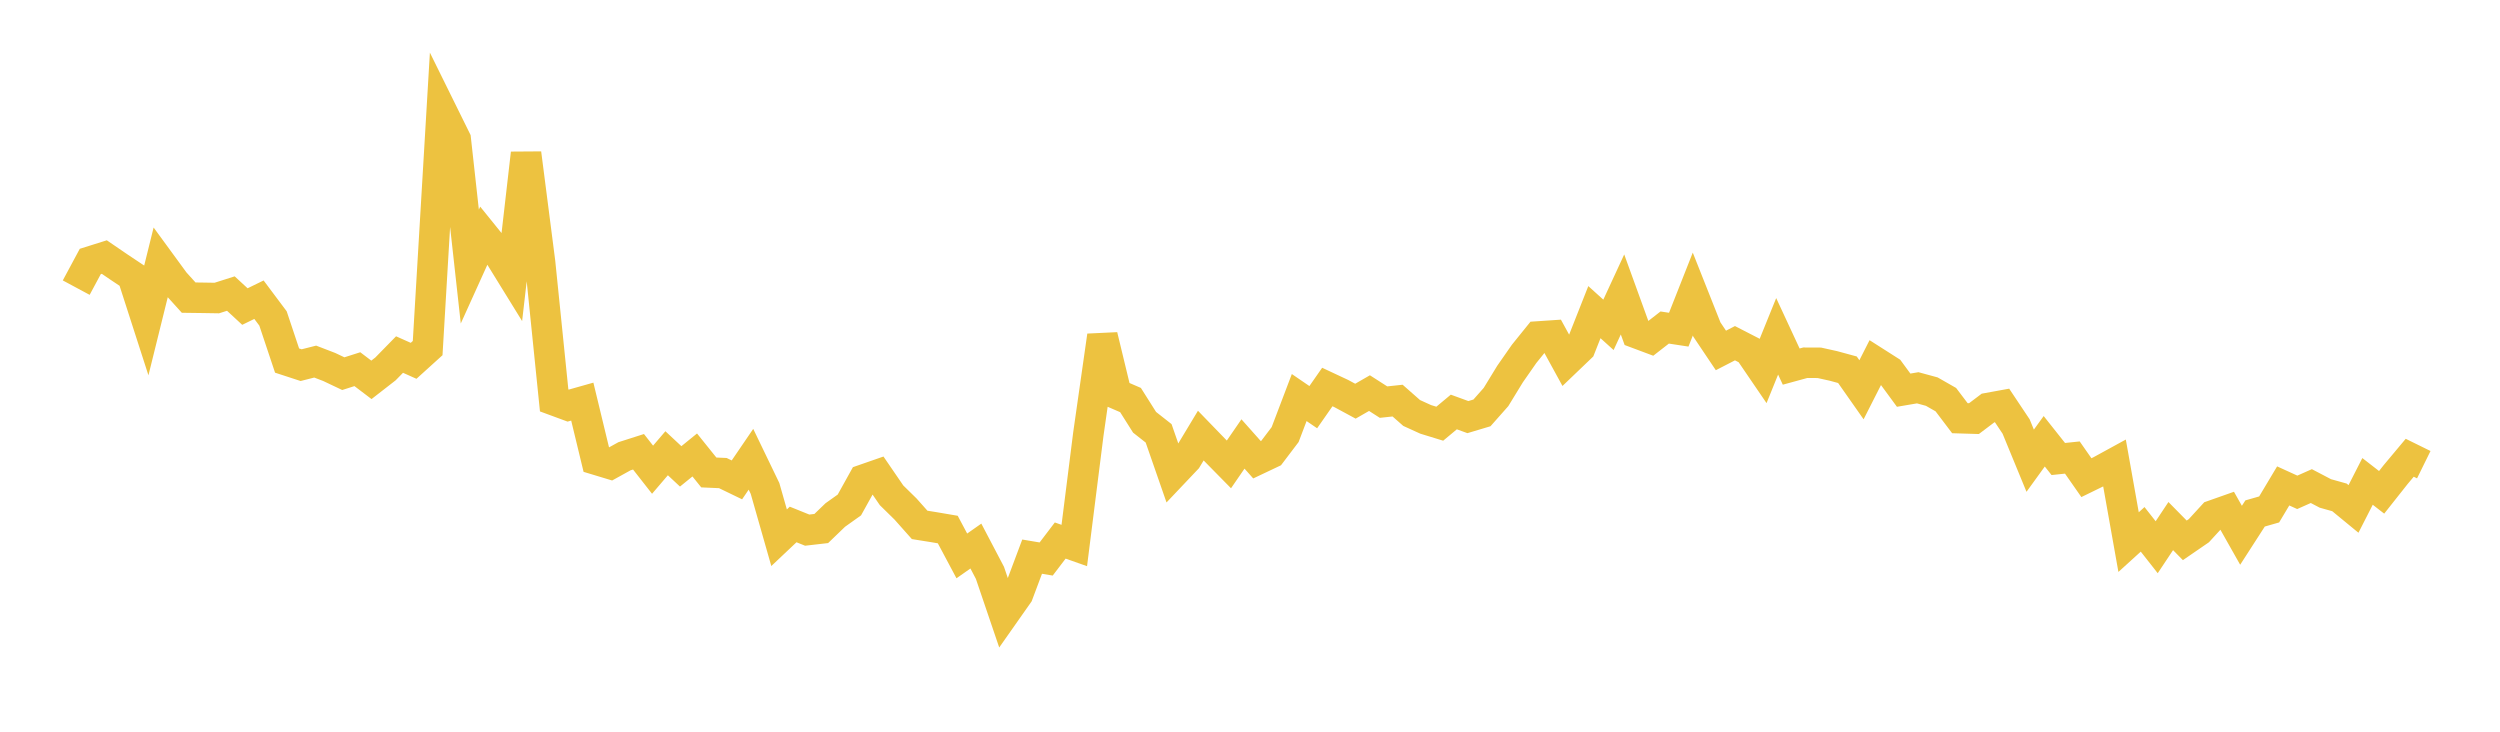<svg width="164" height="48" xmlns="http://www.w3.org/2000/svg" xmlns:xlink="http://www.w3.org/1999/xlink"><path fill="none" stroke="rgb(237,194,64)" stroke-width="2" d="M5,18.869L5.922,17.153L6.844,16.863L7.766,17.494L8.689,18.109L9.611,20.969L10.533,17.243L11.455,18.504L12.377,19.524L13.299,19.536L14.222,19.551L15.144,19.258L16.066,20.11L16.988,19.66L17.91,20.892L18.832,23.653L19.754,23.954L20.677,23.72L21.599,24.075L22.521,24.512L23.443,24.218L24.365,24.918L25.287,24.201L26.21,23.258L27.132,23.67L28.054,22.835L28.976,7.281L29.898,9.149L30.82,17.486L31.743,15.447L32.665,16.588L33.587,18.082L34.509,10.058L35.431,17.223L36.353,26.267L37.275,26.607L38.198,26.346L39.12,30.162L40.042,30.441L40.964,29.931L41.886,29.636L42.808,30.813L43.731,29.733L44.653,30.594L45.575,29.846L46.497,30.993L47.419,31.034L48.341,31.48L49.263,30.128L50.186,32.042L51.108,35.275L52.03,34.405L52.952,34.777L53.874,34.671L54.796,33.783L55.719,33.126L56.641,31.465L57.563,31.144L58.485,32.491L59.407,33.396L60.329,34.433L61.251,34.581L62.174,34.738L63.096,36.468L64.018,35.821L64.94,37.578L65.862,40.29L66.784,38.978L67.707,36.516L68.629,36.671L69.551,35.459L70.473,35.785L71.395,28.478L72.317,22.024L73.24,25.845L74.162,26.243L75.084,27.702L76.006,28.427L76.928,31.08L77.85,30.107L78.772,28.575L79.695,29.528L80.617,30.465L81.539,29.124L82.461,30.161L83.383,29.724L84.305,28.508L85.228,26.079L86.15,26.71L87.072,25.388L87.994,25.82L88.916,26.318L89.838,25.788L90.76,26.379L91.683,26.28L92.605,27.092L93.527,27.512L94.449,27.795L95.371,27.026L96.293,27.362L97.216,27.086L98.138,26.044L99.06,24.536L99.982,23.214L100.904,22.072L101.826,22.01L102.749,23.695L103.671,22.812L104.593,20.477L105.515,21.31L106.437,19.316L107.359,21.859L108.281,22.204L109.204,21.486L110.126,21.627L111.048,19.29L111.97,21.615L112.892,22.989L113.814,22.514L114.737,22.989L115.659,24.34L116.581,22.063L117.503,24.048L118.425,23.796L119.347,23.8L120.269,24.004L121.192,24.255L122.114,25.569L123.036,23.752L123.958,24.34L124.88,25.596L125.802,25.439L126.725,25.69L127.647,26.217L128.569,27.434L129.491,27.462L130.413,26.766L131.335,26.598L132.257,27.979L133.18,30.222L134.102,28.948L135.024,30.111L135.946,30.014L136.868,31.334L137.79,30.884L138.713,30.379L139.635,35.562L140.557,34.725L141.479,35.898L142.401,34.511L143.323,35.447L144.246,34.813L145.168,33.807L146.09,33.482L147.012,35.114L147.934,33.683L148.856,33.419L149.778,31.876L150.701,32.297L151.623,31.887L152.545,32.37L153.467,32.628L154.389,33.386L155.311,31.58L156.234,32.297L157.156,31.131L158.078,30.029L159,30.483"></path></svg>